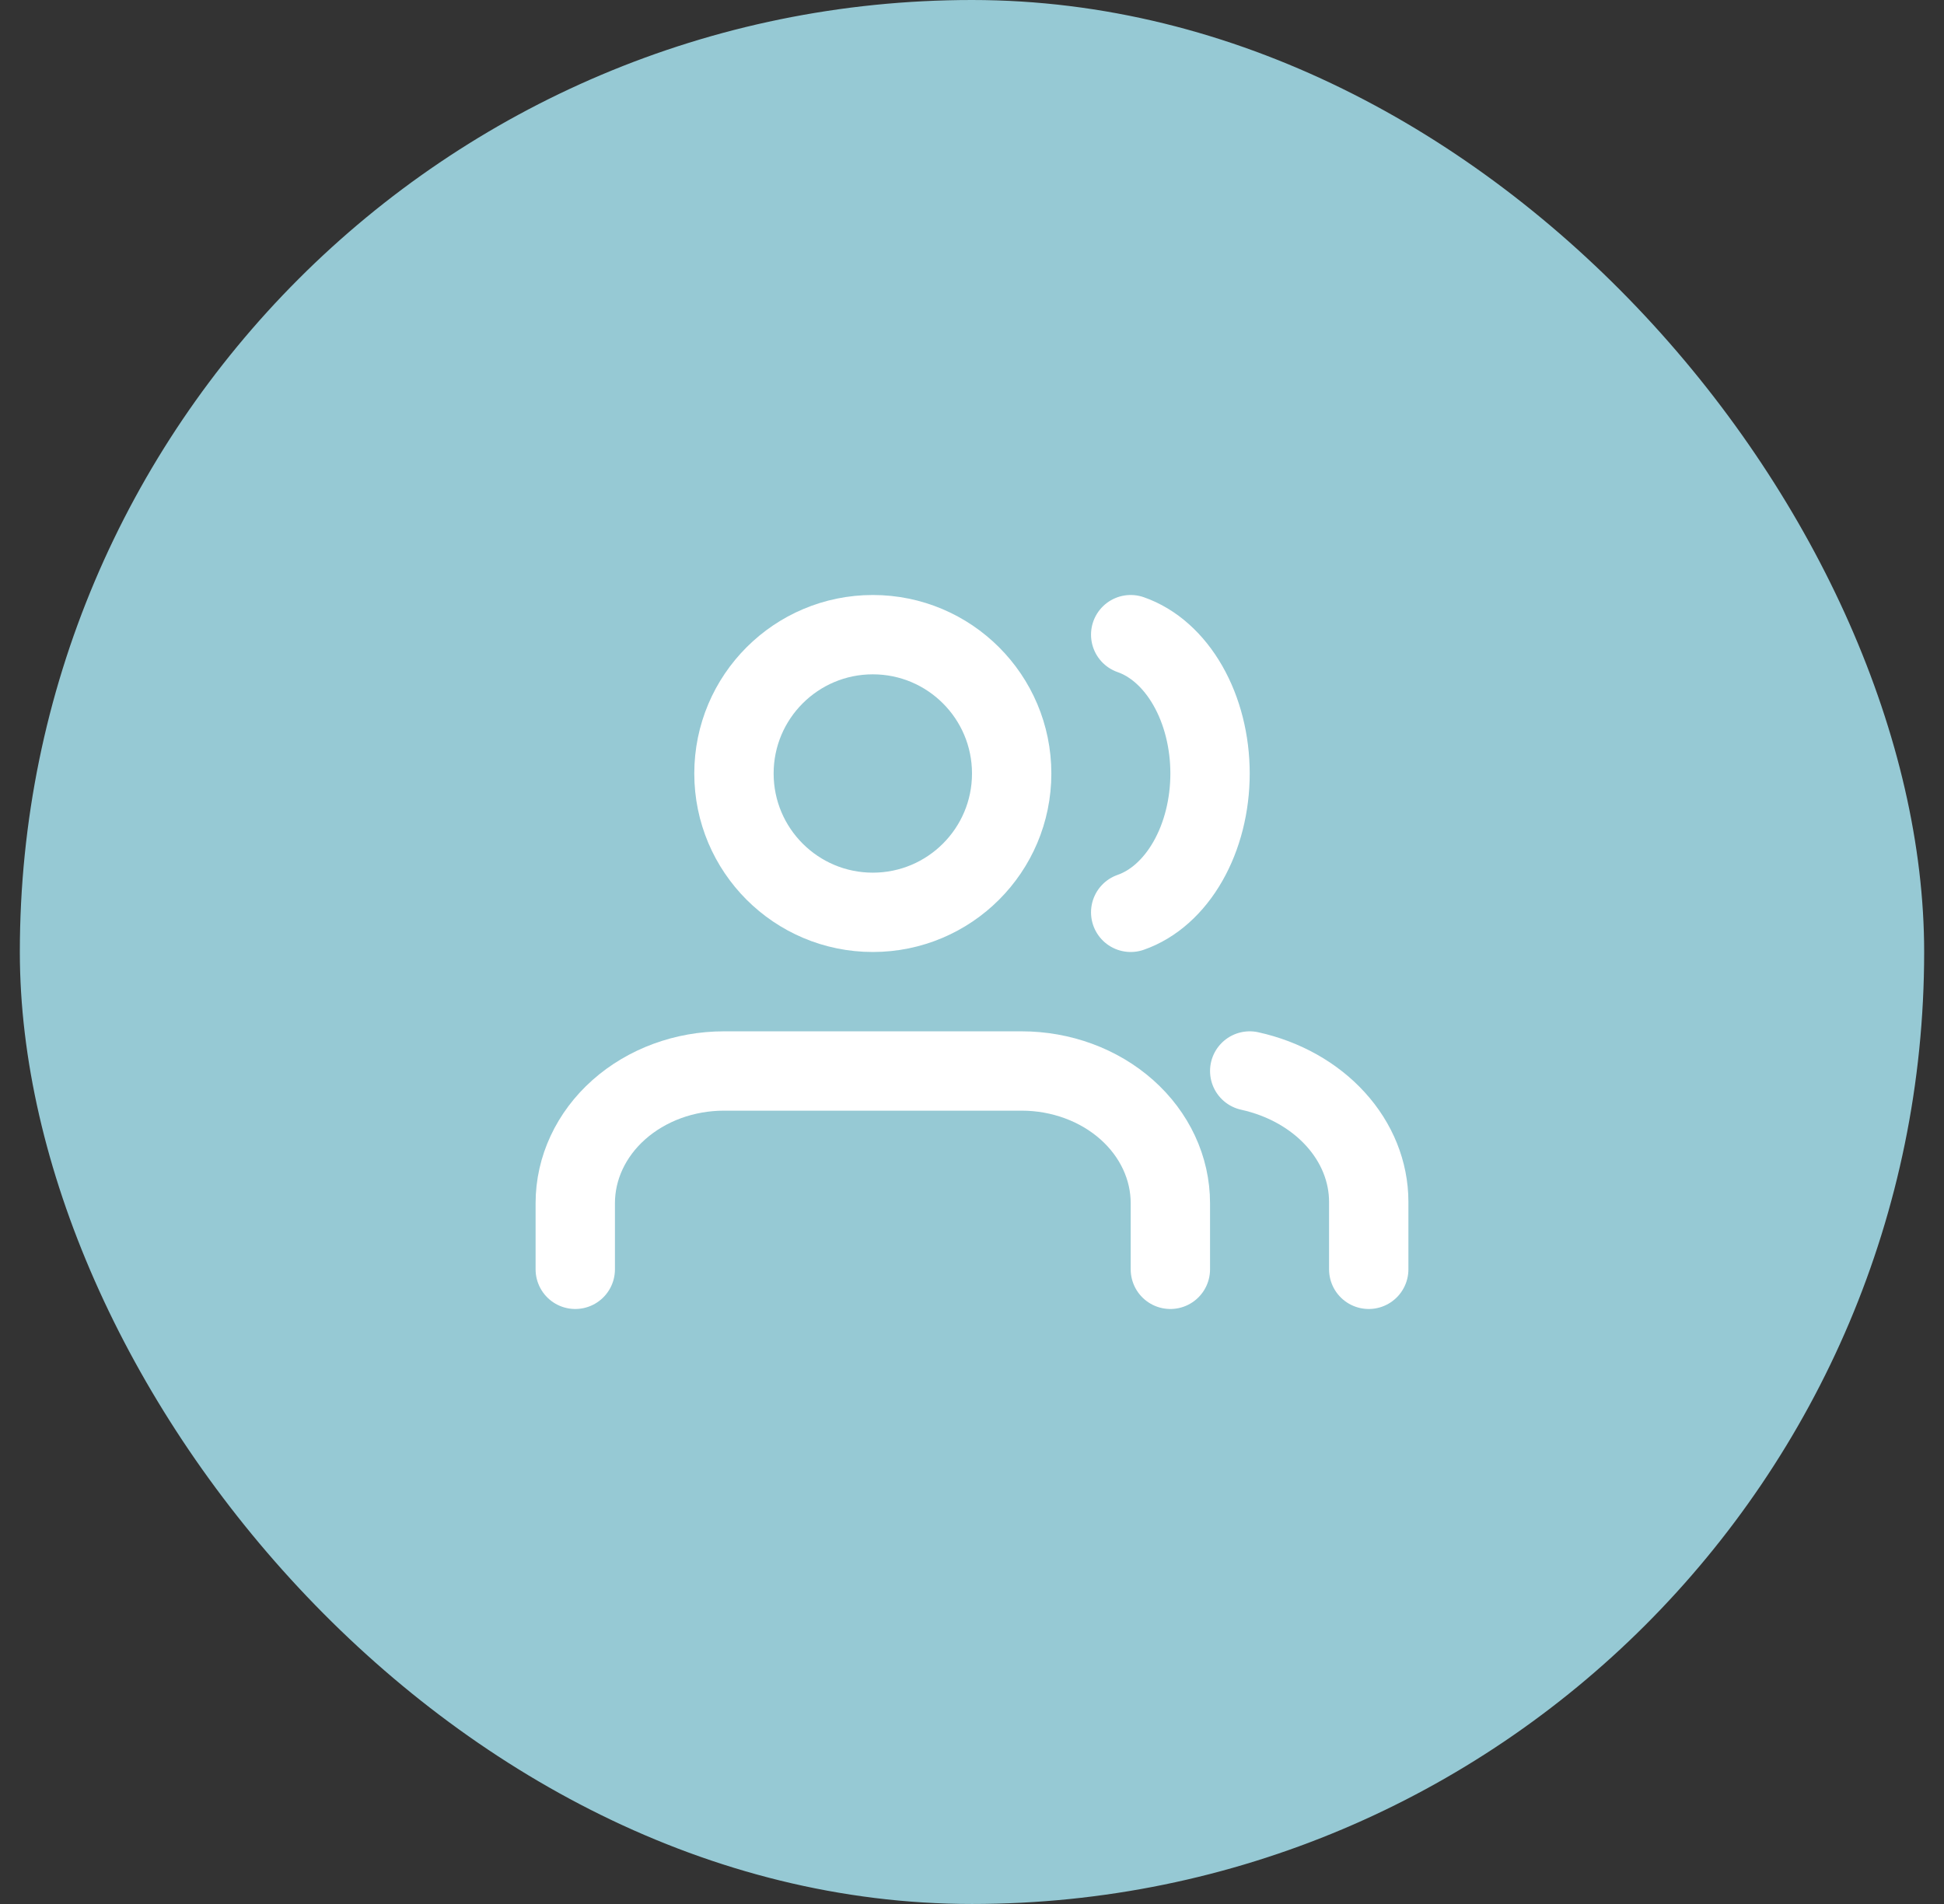 <svg width="49" height="48" viewBox="0 0 49 48" fill="none" xmlns="http://www.w3.org/2000/svg">
<rect x="0" y="0" width="49" height="48" fill="#333333" stroke="none"/>
<rect x="0.5" width="48" height="48" rx="24" fill="#96C9D4"/>
<path d="M34.5 32V30.296C34.499 29.541 34.204 28.808 33.661 28.212C33.118 27.615 32.358 27.189 31.5 27" stroke="white" stroke-width="2" stroke-linecap="round" stroke-linejoin="round"/>
<path d="M29.5 32V30.333C29.5 29.449 29.105 28.601 28.402 27.976C27.698 27.351 26.745 27 25.75 27H18.25C17.255 27 16.302 27.351 15.598 27.976C14.895 28.601 14.5 29.449 14.5 30.333V32" stroke="white" stroke-width="2" stroke-linecap="round" stroke-linejoin="round"/>
<path d="M28.5 16C29.072 16.199 29.579 16.651 29.941 17.285C30.303 17.918 30.5 18.698 30.5 19.5C30.5 20.302 30.303 21.082 29.941 21.715C29.579 22.349 29.072 22.801 28.5 23" stroke="white" stroke-width="2" stroke-linecap="round" stroke-linejoin="round"/>
<path d="M22 23C23.933 23 25.5 21.433 25.5 19.5C25.5 17.567 23.933 16 22 16C20.067 16 18.5 17.567 18.5 19.5C18.5 21.433 20.067 23 22 23Z" stroke="white" stroke-width="2" stroke-linecap="round" stroke-linejoin="round"/>
</svg>

